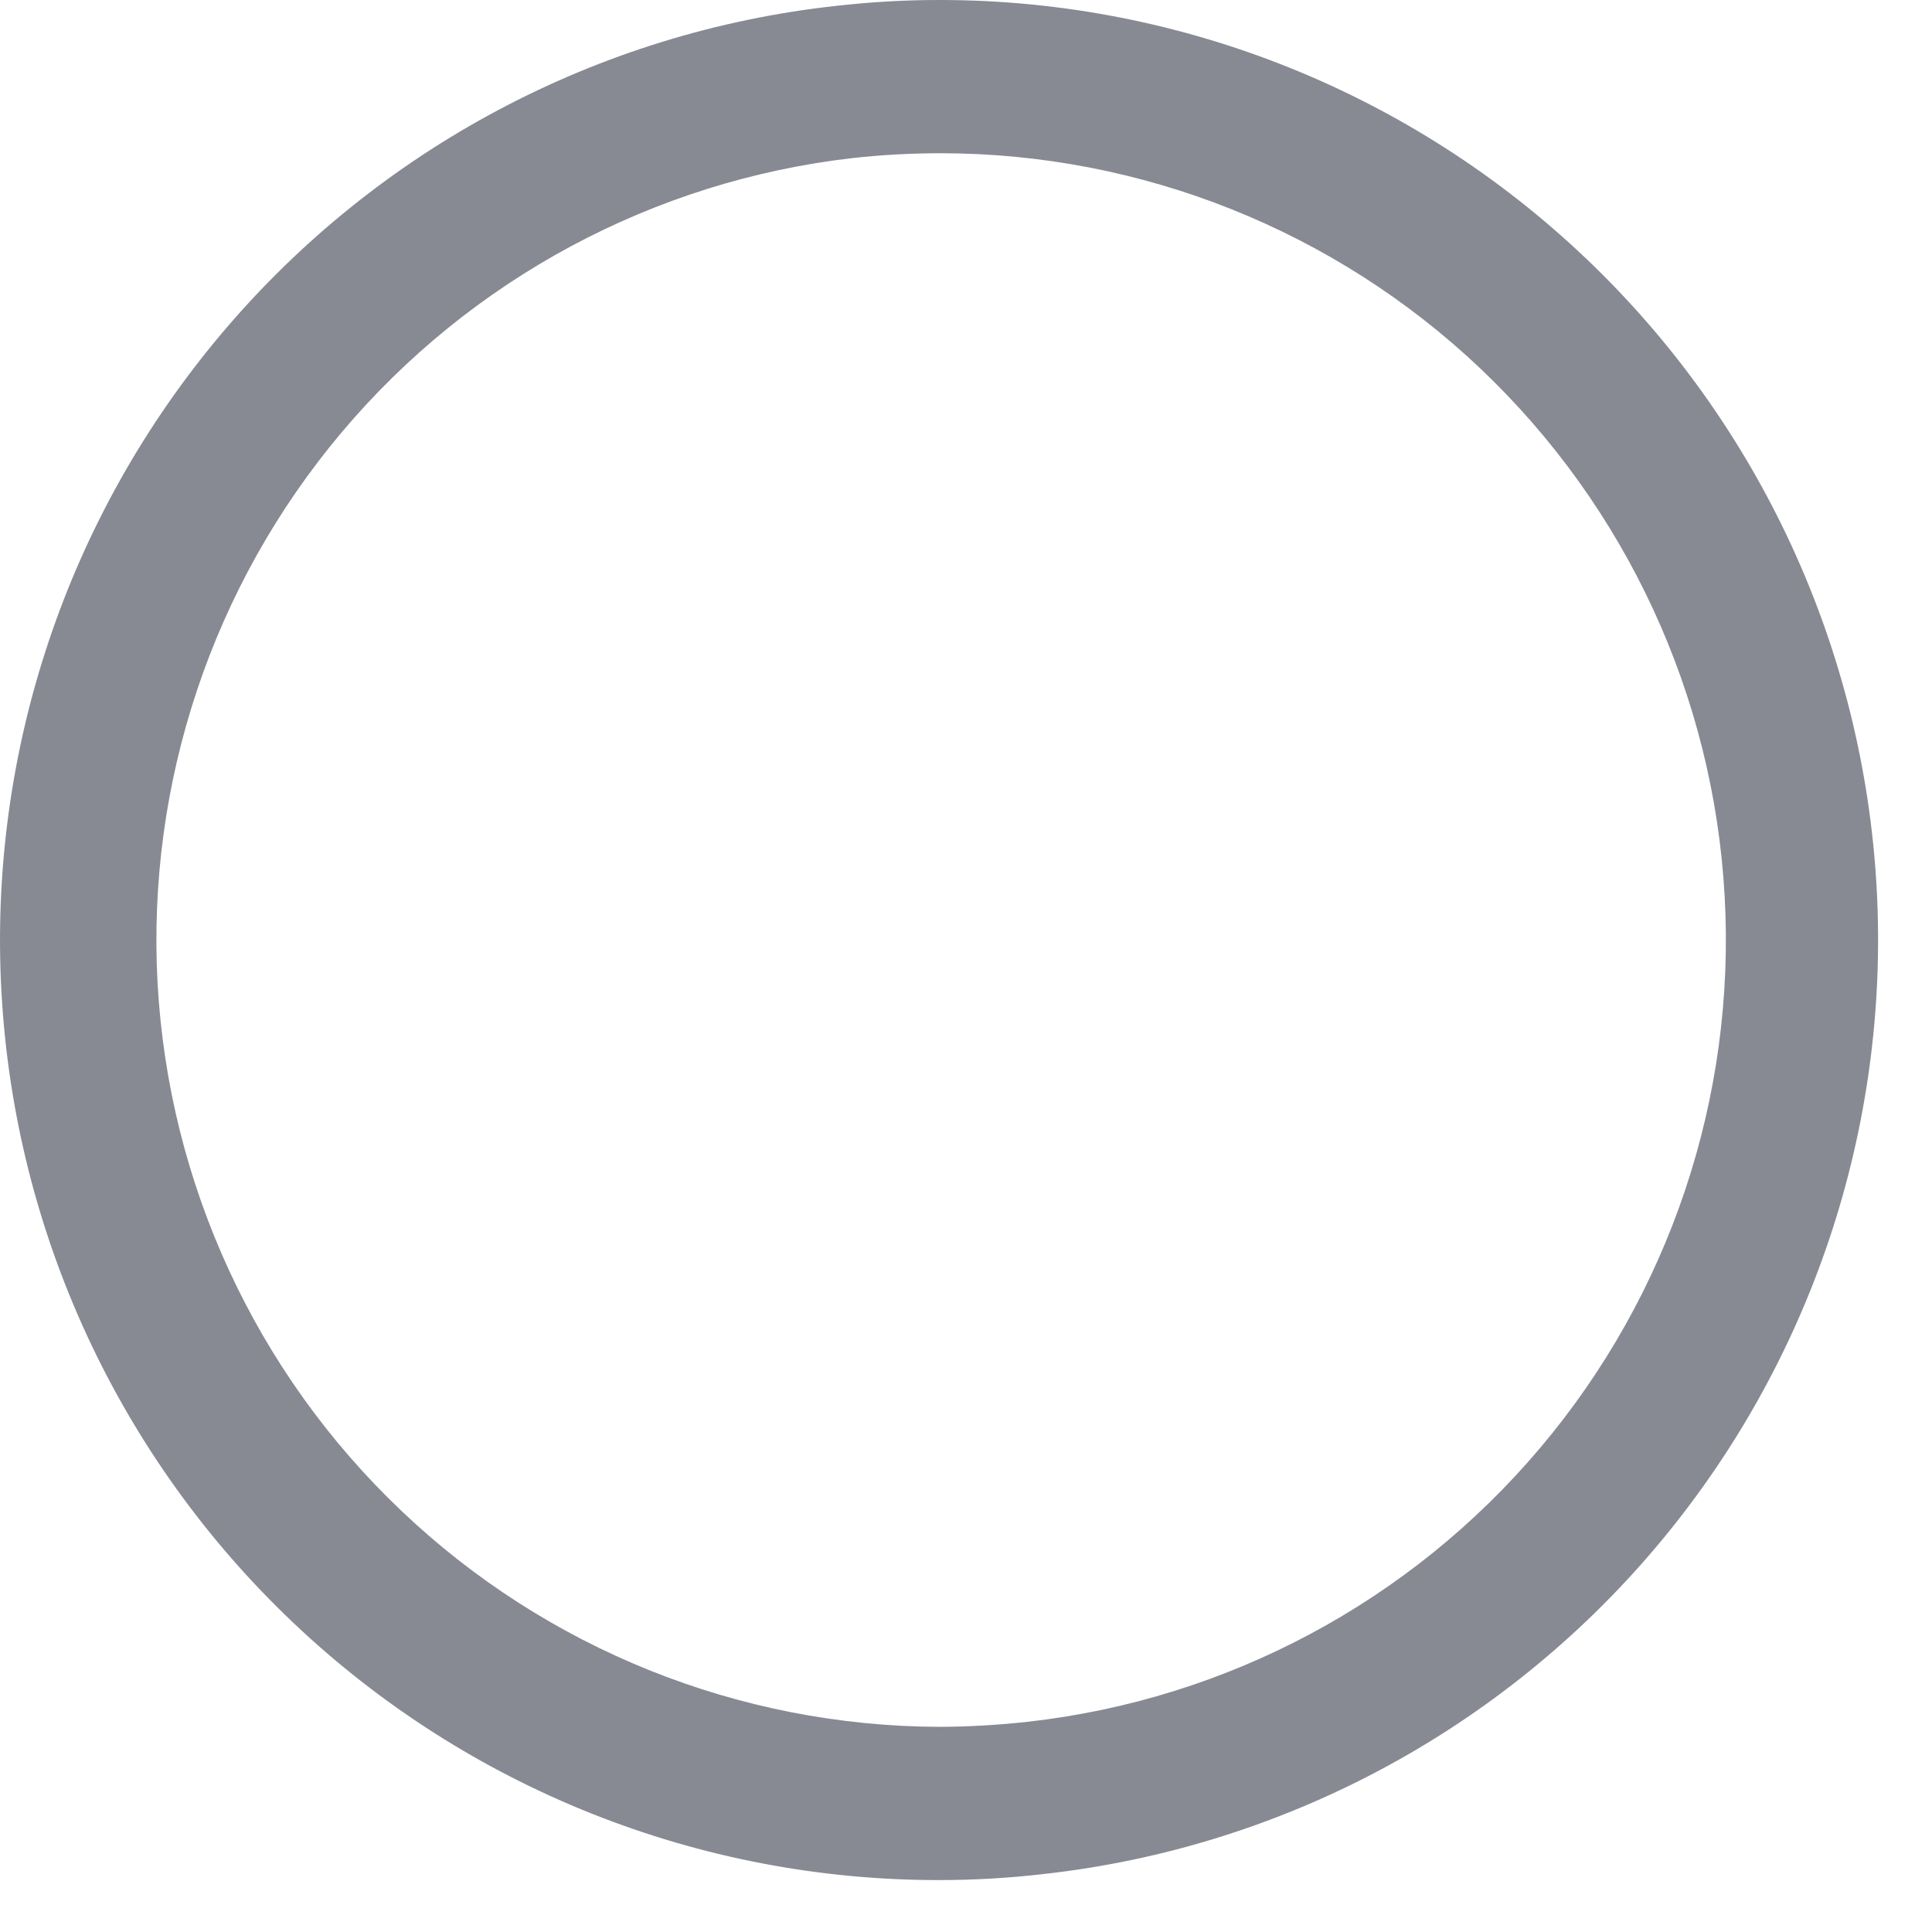 <?xml version="1.0" encoding="utf-8"?>
<svg xmlns="http://www.w3.org/2000/svg" fill="none" height="100%" overflow="visible" preserveAspectRatio="none" style="display: block;" viewBox="0 0 16 16" width="100%">
<path d="M7.796 1.35549e-05V1.269C9.457 1.271 11.055 1.909 12.262 3.054C13.468 4.199 14.192 5.763 14.283 7.425C14.375 9.087 13.828 10.721 12.754 11.992C11.681 13.263 10.163 14.074 8.511 14.259C8.267 14.286 8.022 14.3 7.777 14.301C6.118 14.295 4.523 13.654 3.321 12.509C2.118 11.365 1.397 9.803 1.305 8.143C1.214 6.484 1.759 4.852 2.829 3.581C3.899 2.311 5.413 1.498 7.061 1.309C7.305 1.282 7.55 1.269 7.796 1.269V1.35549e-05ZM7.796 1.35549e-05C7.504 -0.001 7.212 0.016 6.921 0.049C4.946 0.266 3.128 1.234 1.843 2.753C0.558 4.272 -0.098 6.227 0.012 8.215C0.121 10.203 0.987 12.074 2.432 13.442C3.876 14.81 5.789 15.572 7.777 15.57C8.069 15.57 8.361 15.553 8.651 15.519C10.622 15.298 12.434 14.329 13.715 12.812C14.996 11.295 15.65 9.344 15.542 7.36C15.434 5.376 14.572 3.508 13.134 2.14C11.696 0.771 9.79 0.006 7.806 1.35549e-05H7.796Z" fill="#878A93" id="Vector"/>
</svg>